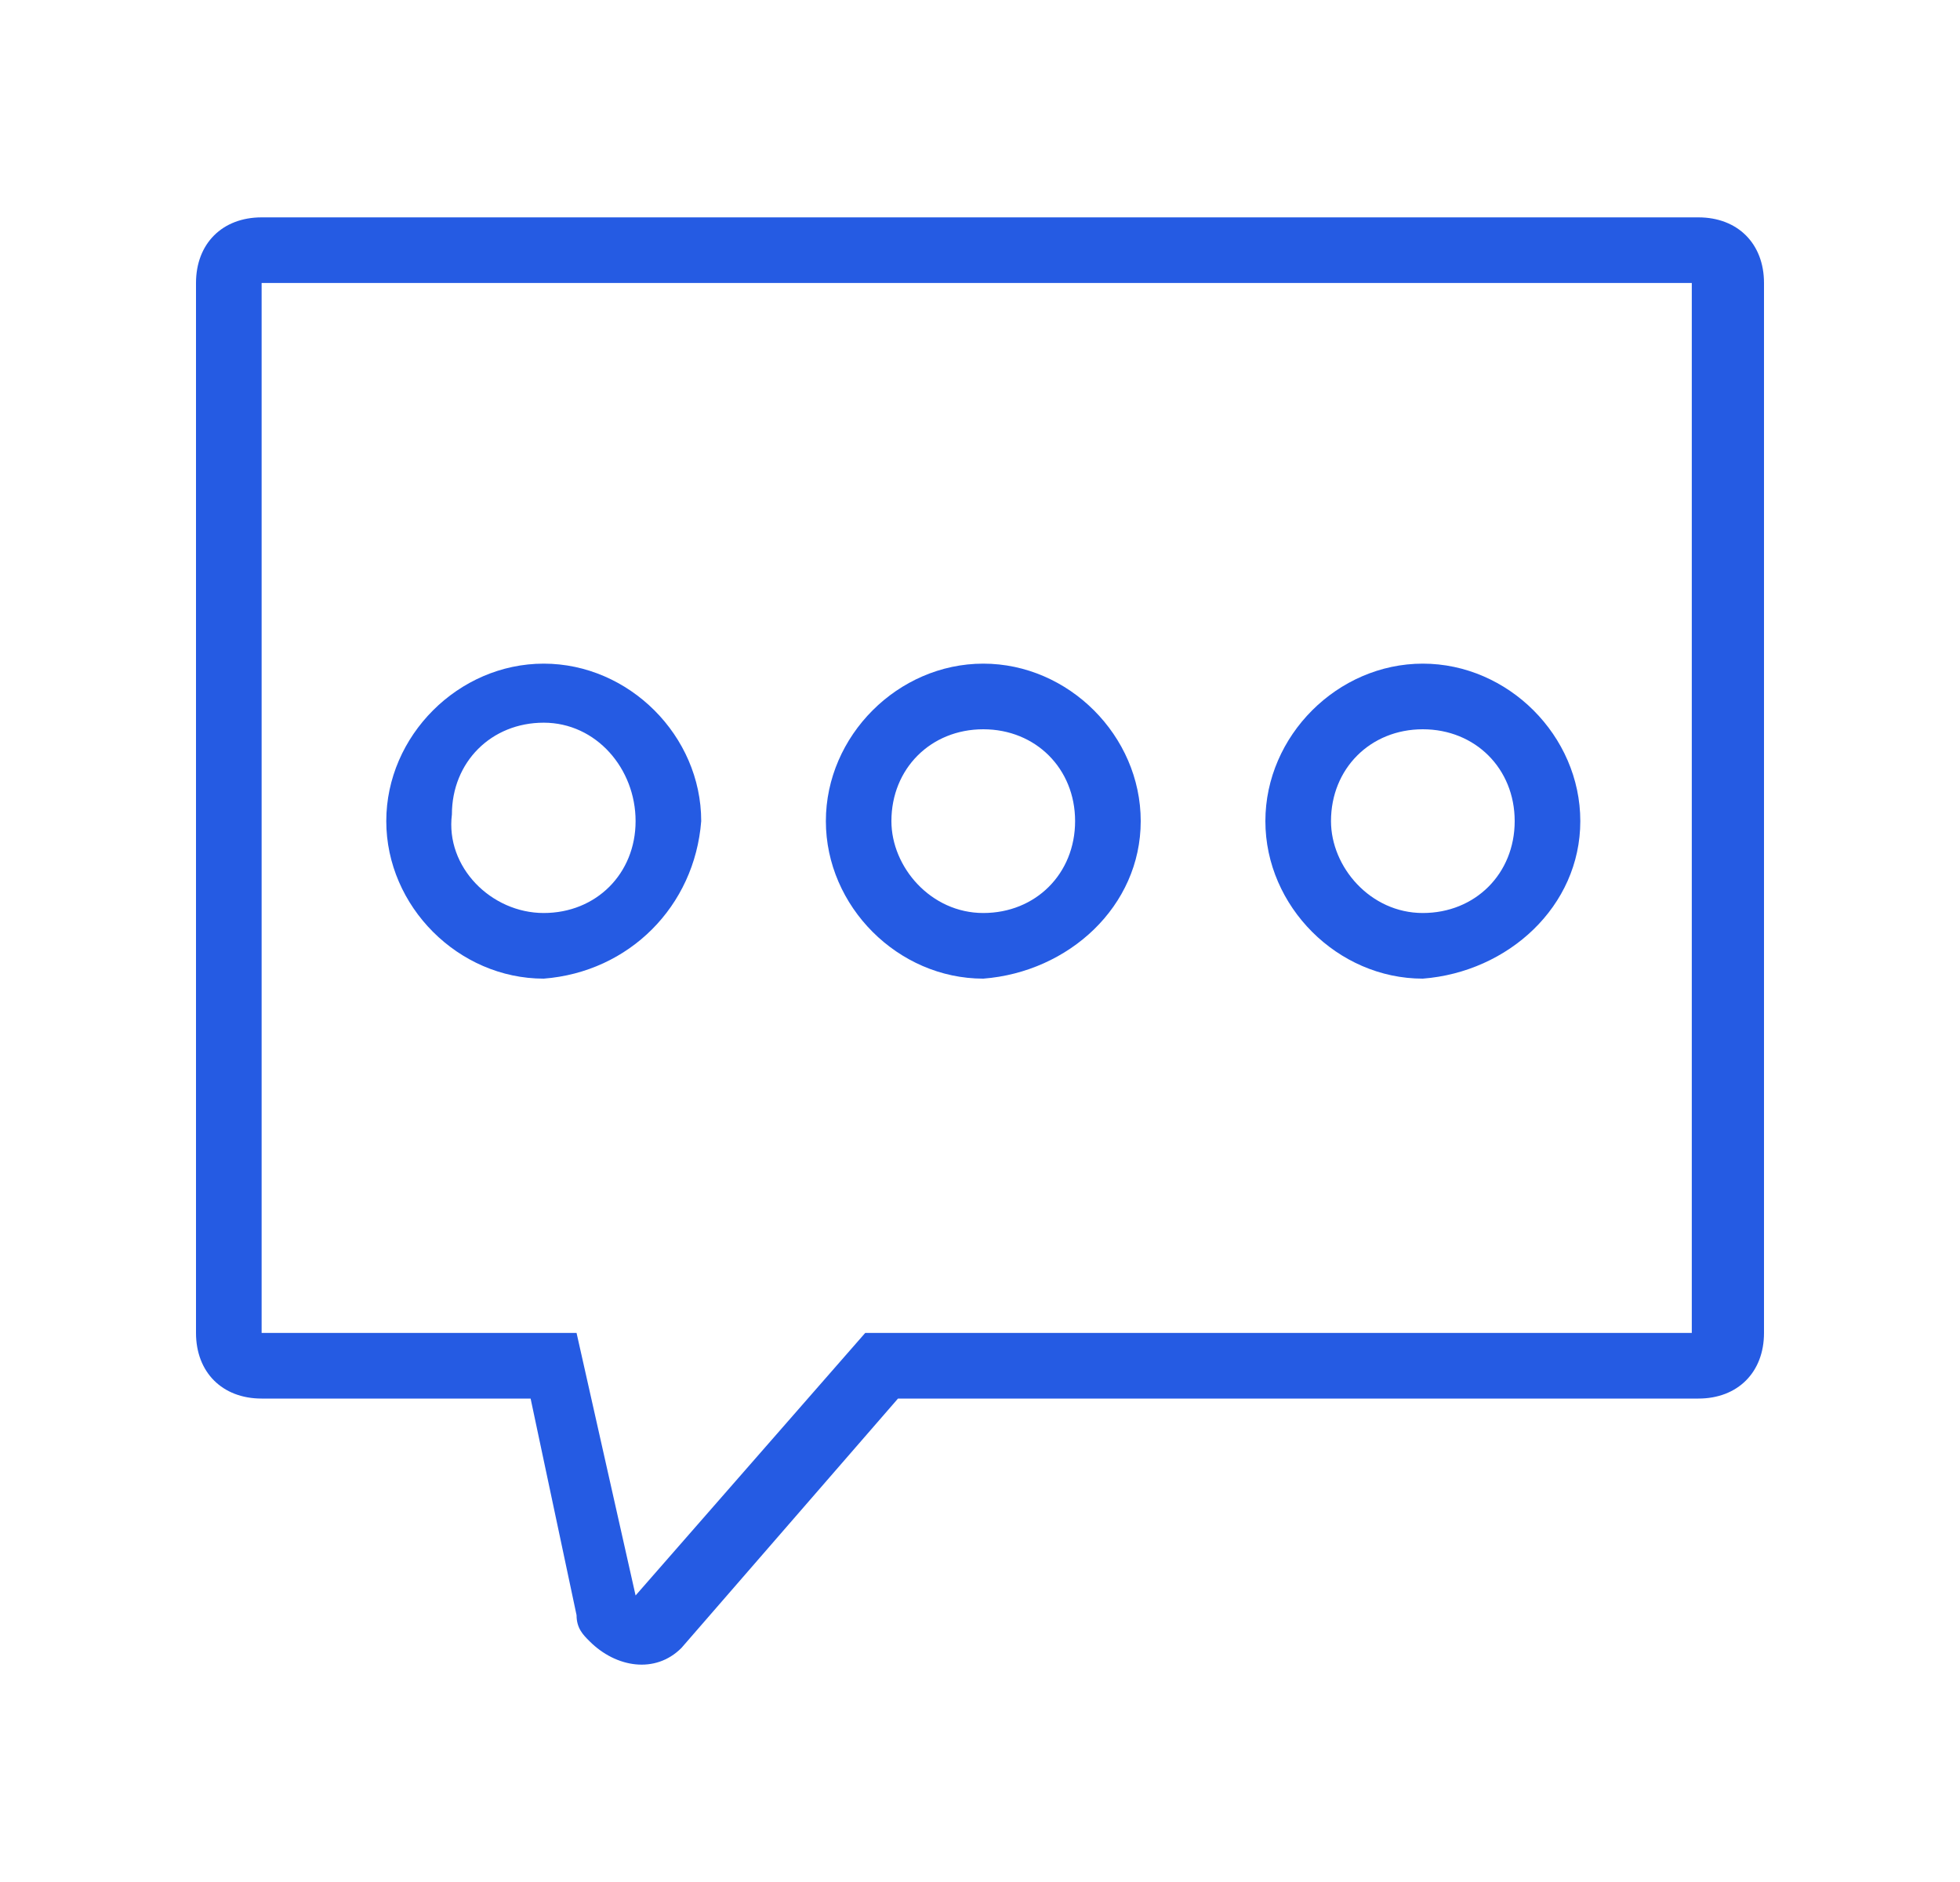 <svg width="25" height="24" viewBox="0 0 25 24" fill="none" xmlns="http://www.w3.org/2000/svg">
<path fill-rule="evenodd" clip-rule="evenodd" d="M3.337 16.998H7.354L8.107 20.346L11.036 16.998H21.579V3.609H3.337V16.998ZM7.354 20.597L6.768 17.835H3.337C2.835 17.835 2.5 17.5 2.5 16.998V3.609C2.5 3.107 2.835 2.772 3.337 2.772H21.663C22.165 2.772 22.5 3.107 22.5 3.609V16.998C22.5 17.5 22.165 17.835 21.663 17.835H11.454L8.692 21.015C8.358 21.35 7.856 21.266 7.521 20.931C7.437 20.848 7.354 20.764 7.354 20.597ZM6.935 11.643C7.605 11.643 8.107 11.141 8.107 10.471C8.107 9.802 7.605 9.216 6.935 9.216C6.266 9.216 5.764 9.718 5.764 10.387C5.68 11.057 6.266 11.643 6.935 11.643ZM6.935 12.48C5.847 12.48 4.927 11.559 4.927 10.471C4.927 9.383 5.847 8.463 6.935 8.463C8.023 8.463 8.944 9.383 8.944 10.471C8.86 11.559 8.023 12.396 6.935 12.48ZM12.542 11.643C13.211 11.643 13.713 11.141 13.713 10.471C13.713 9.802 13.211 9.3 12.542 9.3C11.872 9.3 11.37 9.802 11.37 10.471C11.37 11.057 11.872 11.643 12.542 11.643ZM12.542 12.48C11.454 12.48 10.534 11.559 10.534 10.471C10.534 9.383 11.454 8.463 12.542 8.463C13.63 8.463 14.55 9.383 14.55 10.471C14.55 11.559 13.63 12.396 12.542 12.48ZM18.148 11.643C18.818 11.643 19.32 11.141 19.32 10.471C19.32 9.802 18.818 9.3 18.148 9.3C17.479 9.3 16.977 9.802 16.977 10.471C16.977 11.057 17.479 11.643 18.148 11.643ZM18.148 12.48C17.061 12.48 16.14 11.559 16.14 10.471C16.14 9.383 17.061 8.463 18.148 8.463C19.236 8.463 20.157 9.383 20.157 10.471C20.157 11.559 19.236 12.396 18.148 12.48Z" fill="#255BE3"/>
</svg>

